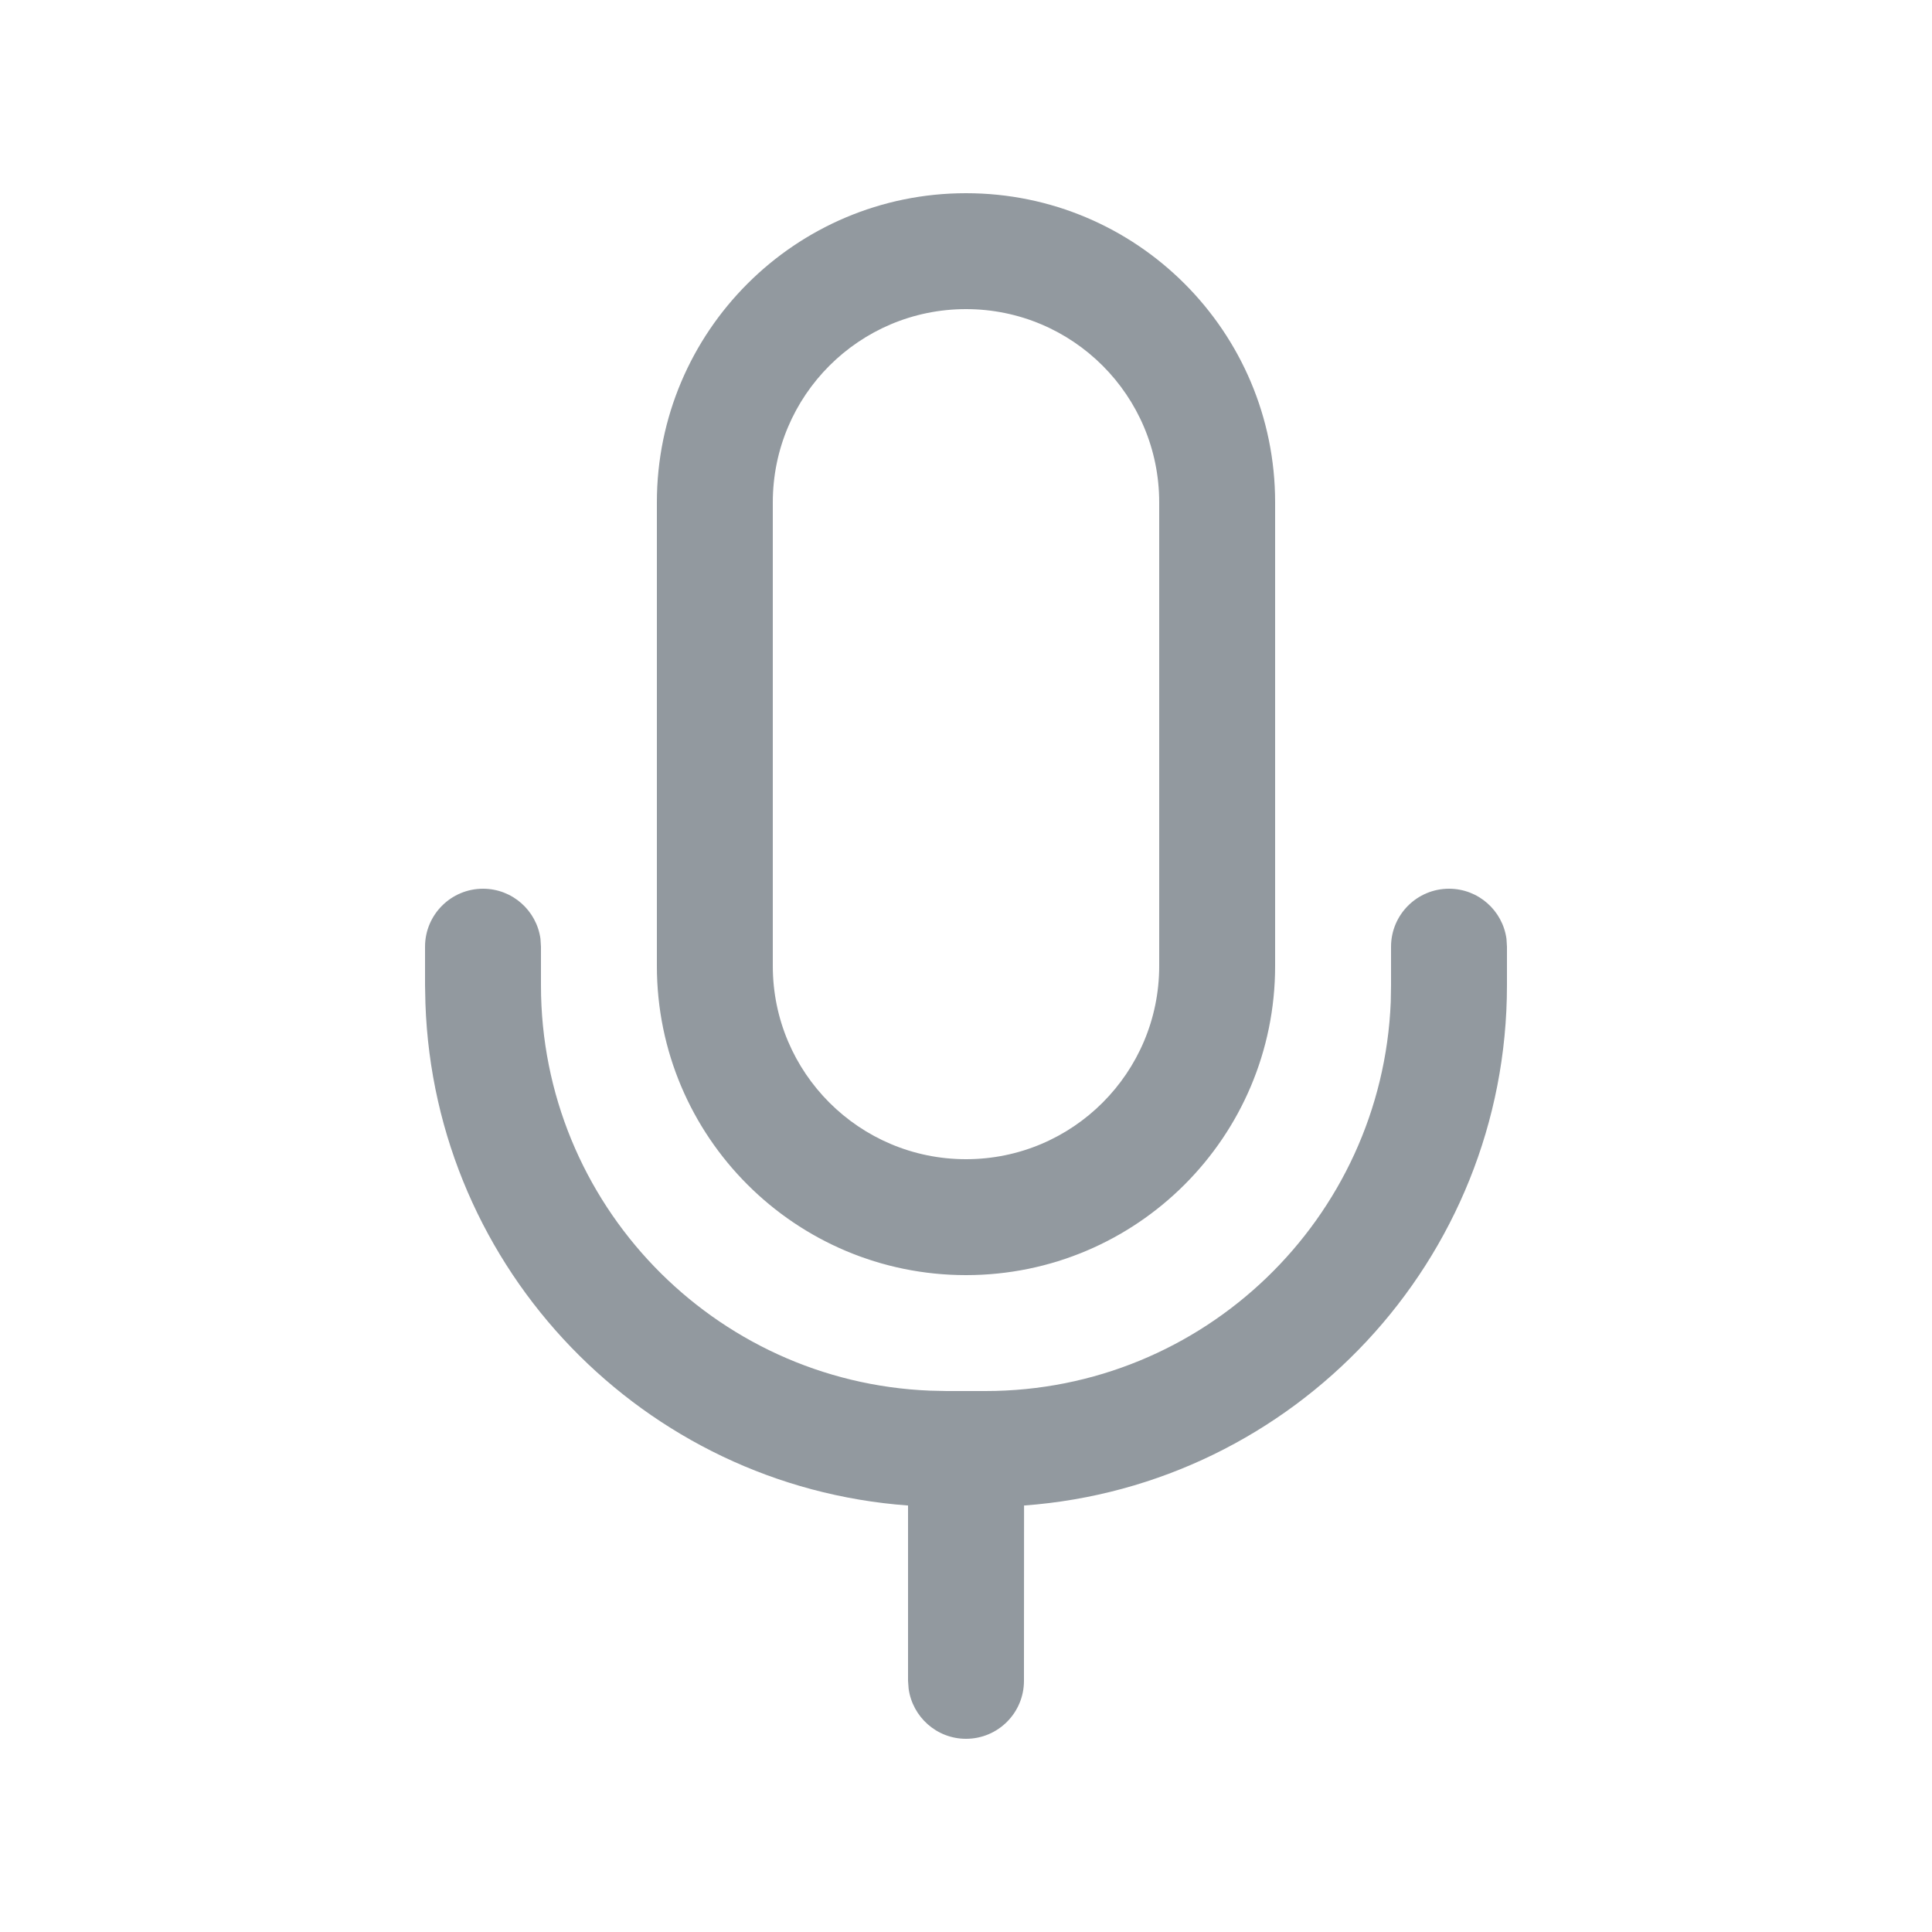 <svg width="20" height="20" viewBox="0 0 20 20" fill="none" xmlns="http://www.w3.org/2000/svg">
<path d="M15 9.2C15.304 9.2 15.555 9.426 15.595 9.719L15.6 9.8V10.2C15.6 13.047 13.396 15.38 10.601 15.585L10.6 17.4C10.6 17.731 10.332 18 10 18C9.697 18 9.446 17.774 9.406 17.481L9.4 17.4L9.4 15.585C6.667 15.385 4.499 13.15 4.404 10.389L4.4 10.2V9.8C4.4 9.469 4.669 9.2 5 9.2C5.304 9.2 5.555 9.426 5.595 9.719L5.6 9.8V10.2C5.6 12.462 7.388 14.306 9.627 14.396L9.8 14.4H10.2C12.462 14.4 14.306 12.612 14.397 10.373L14.4 10.2V9.8C14.4 9.469 14.669 9.2 15 9.2ZM10 2C11.768 2 13.2 3.433 13.2 5.2V10C13.2 11.767 11.768 13.2 10 13.2C8.233 13.2 6.8 11.767 6.8 10V5.2C6.8 3.433 8.233 2 10 2ZM10 3.2C8.896 3.2 8 4.095 8 5.2V10C8 11.105 8.896 12 10 12C11.105 12 12 11.105 12 10V5.2C12 4.095 11.105 3.2 10 3.2Z" fill="#92999F"/>
</svg>
